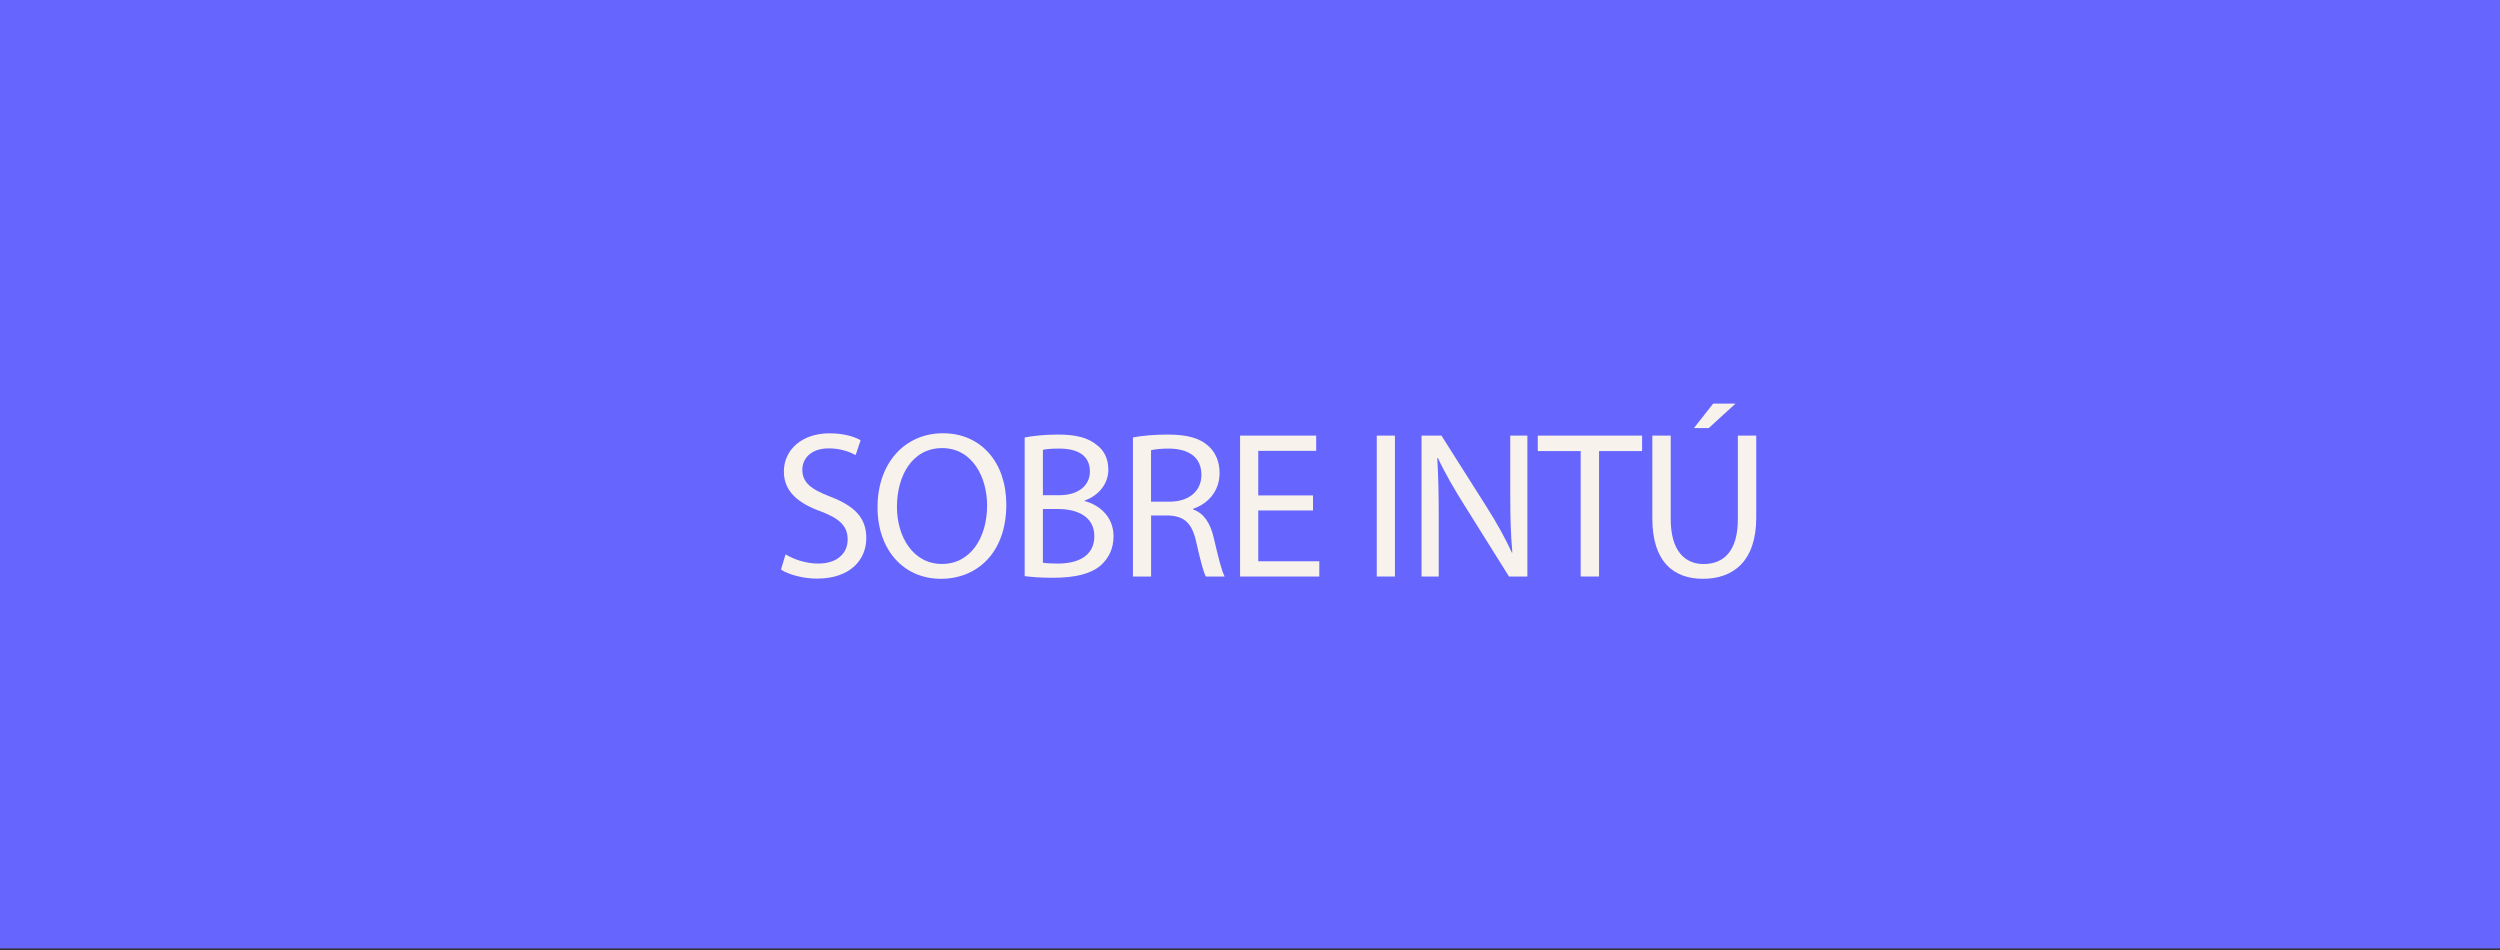 <?xml version="1.0" encoding="UTF-8"?>
<!-- Generator: Adobe Illustrator 26.2.1, SVG Export Plug-In . SVG Version: 6.00 Build 0)  -->
<svg xmlns="http://www.w3.org/2000/svg" xmlns:xlink="http://www.w3.org/1999/xlink" version="1.1" id="Capa_1" x="0px" y="0px" viewBox="0 0 360.7 137.07" style="enable-background:new 0 0 360.7 137.07;" xml:space="preserve">
<rect x="0" y="0" width="360.7" height="137.07" fill="#333333" stroke="none"/>
<style type="text/css">
	.st0{fill:#6666FF;}
	.st1{fill:#F8F2EC;}
</style>
<rect y="-0.23" class="st0" width="360.7" height="137.07"></rect>
<g>
	<g>
		<path class="st1" d="M113.34,79.98c1.18,0.72,2.9,1.33,4.71,1.33c2.68,0,4.25-1.42,4.25-3.47c0-1.9-1.09-2.99-3.83-4.04    c-3.32-1.18-5.37-2.9-5.37-5.76c0-3.17,2.62-5.52,6.58-5.52c2.08,0,3.59,0.48,4.49,1l-0.72,2.14c-0.66-0.36-2.02-0.97-3.86-0.97    c-2.78,0-3.83,1.66-3.83,3.05c0,1.9,1.24,2.84,4.04,3.92c3.44,1.33,5.19,2.99,5.19,5.97c0,3.14-2.32,5.85-7.12,5.85    c-1.96,0-4.1-0.57-5.19-1.3L113.34,79.98z"></path>
		<path class="st1" d="M145.19,72.8c0,7-4.25,10.71-9.44,10.71c-5.37,0-9.14-4.16-9.14-10.32c0-6.46,4.01-10.68,9.44-10.68    C141.6,62.52,145.19,66.77,145.19,72.8z M129.41,73.13c0,4.34,2.35,8.24,6.49,8.24c4.16,0,6.52-3.83,6.52-8.45    c0-4.04-2.11-8.27-6.49-8.27C131.59,64.66,129.41,68.67,129.41,73.13z"></path>
		<path class="st1" d="M147.84,63.12c1.15-0.24,2.96-0.42,4.8-0.42c2.62,0,4.31,0.45,5.58,1.48c1.06,0.78,1.69,1.99,1.69,3.59    c0,1.96-1.3,3.68-3.44,4.46v0.06c1.93,0.48,4.19,2.08,4.19,5.1c0,1.75-0.69,3.08-1.72,4.07c-1.42,1.3-3.71,1.9-7.03,1.9    c-1.81,0-3.2-0.12-4.07-0.24V63.12z M150.47,71.45h2.38c2.78,0,4.4-1.45,4.4-3.41c0-2.38-1.81-3.32-4.46-3.32    c-1.21,0-1.9,0.09-2.32,0.18L150.47,71.45L150.47,71.45z M150.47,81.19c0.51,0.09,1.27,0.12,2.2,0.12c2.72,0,5.22-1,5.22-3.95    c0-2.78-2.38-3.92-5.25-3.92h-2.17V81.19z"></path>
		<path class="st1" d="M163.44,63.12c1.33-0.27,3.23-0.42,5.04-0.42c2.81,0,4.62,0.51,5.88,1.66c1.03,0.91,1.6,2.29,1.6,3.86    c0,2.69-1.69,4.46-3.83,5.19v0.09c1.57,0.54,2.5,1.99,2.99,4.1c0.66,2.84,1.15,4.8,1.57,5.58h-2.71    c-0.33-0.57-0.78-2.32-1.36-4.86c-0.6-2.81-1.69-3.86-4.07-3.95h-2.47v8.81h-2.62V63.12H163.44z M166.06,72.38h2.69    c2.81,0,4.59-1.54,4.59-3.86c0-2.62-1.9-3.77-4.68-3.8c-1.27,0-2.17,0.12-2.59,0.24v7.42H166.06z"></path>
		<path class="st1" d="M189.44,73.65h-7.9v7.33h8.81v2.2h-11.43V62.85h10.98v2.2h-8.36v6.43h7.9V73.65z"></path>
		<path class="st1" d="M201.26,62.85v20.33h-2.62V62.85H201.26z"></path>
		<path class="st1" d="M205.1,83.18V62.85h2.87l6.52,10.29c1.51,2.38,2.69,4.52,3.65,6.61l0.06-0.03c-0.24-2.71-0.3-5.19-0.3-8.36    v-8.51h2.47v20.33h-2.65l-6.46-10.32c-1.42-2.26-2.78-4.59-3.8-6.79l-0.09,0.03c0.15,2.56,0.21,5.01,0.21,8.39v8.69H205.1z"></path>
		<path class="st1" d="M228.05,65.08h-6.18v-2.23h15.05v2.23h-6.21v18.1h-2.65v-18.1H228.05z"></path>
		<path class="st1" d="M241.05,62.85v12.04c0,4.56,2.02,6.49,4.74,6.49c3.02,0,4.95-1.99,4.95-6.49V62.85h2.65V74.7    c0,6.24-3.29,8.81-7.69,8.81c-4.16,0-7.3-2.38-7.3-8.69V62.85H241.05z M250.4,58.23l-3.86,3.53h-2.14l2.78-3.53H250.4z"></path>
	</g>
</g>
</svg>
